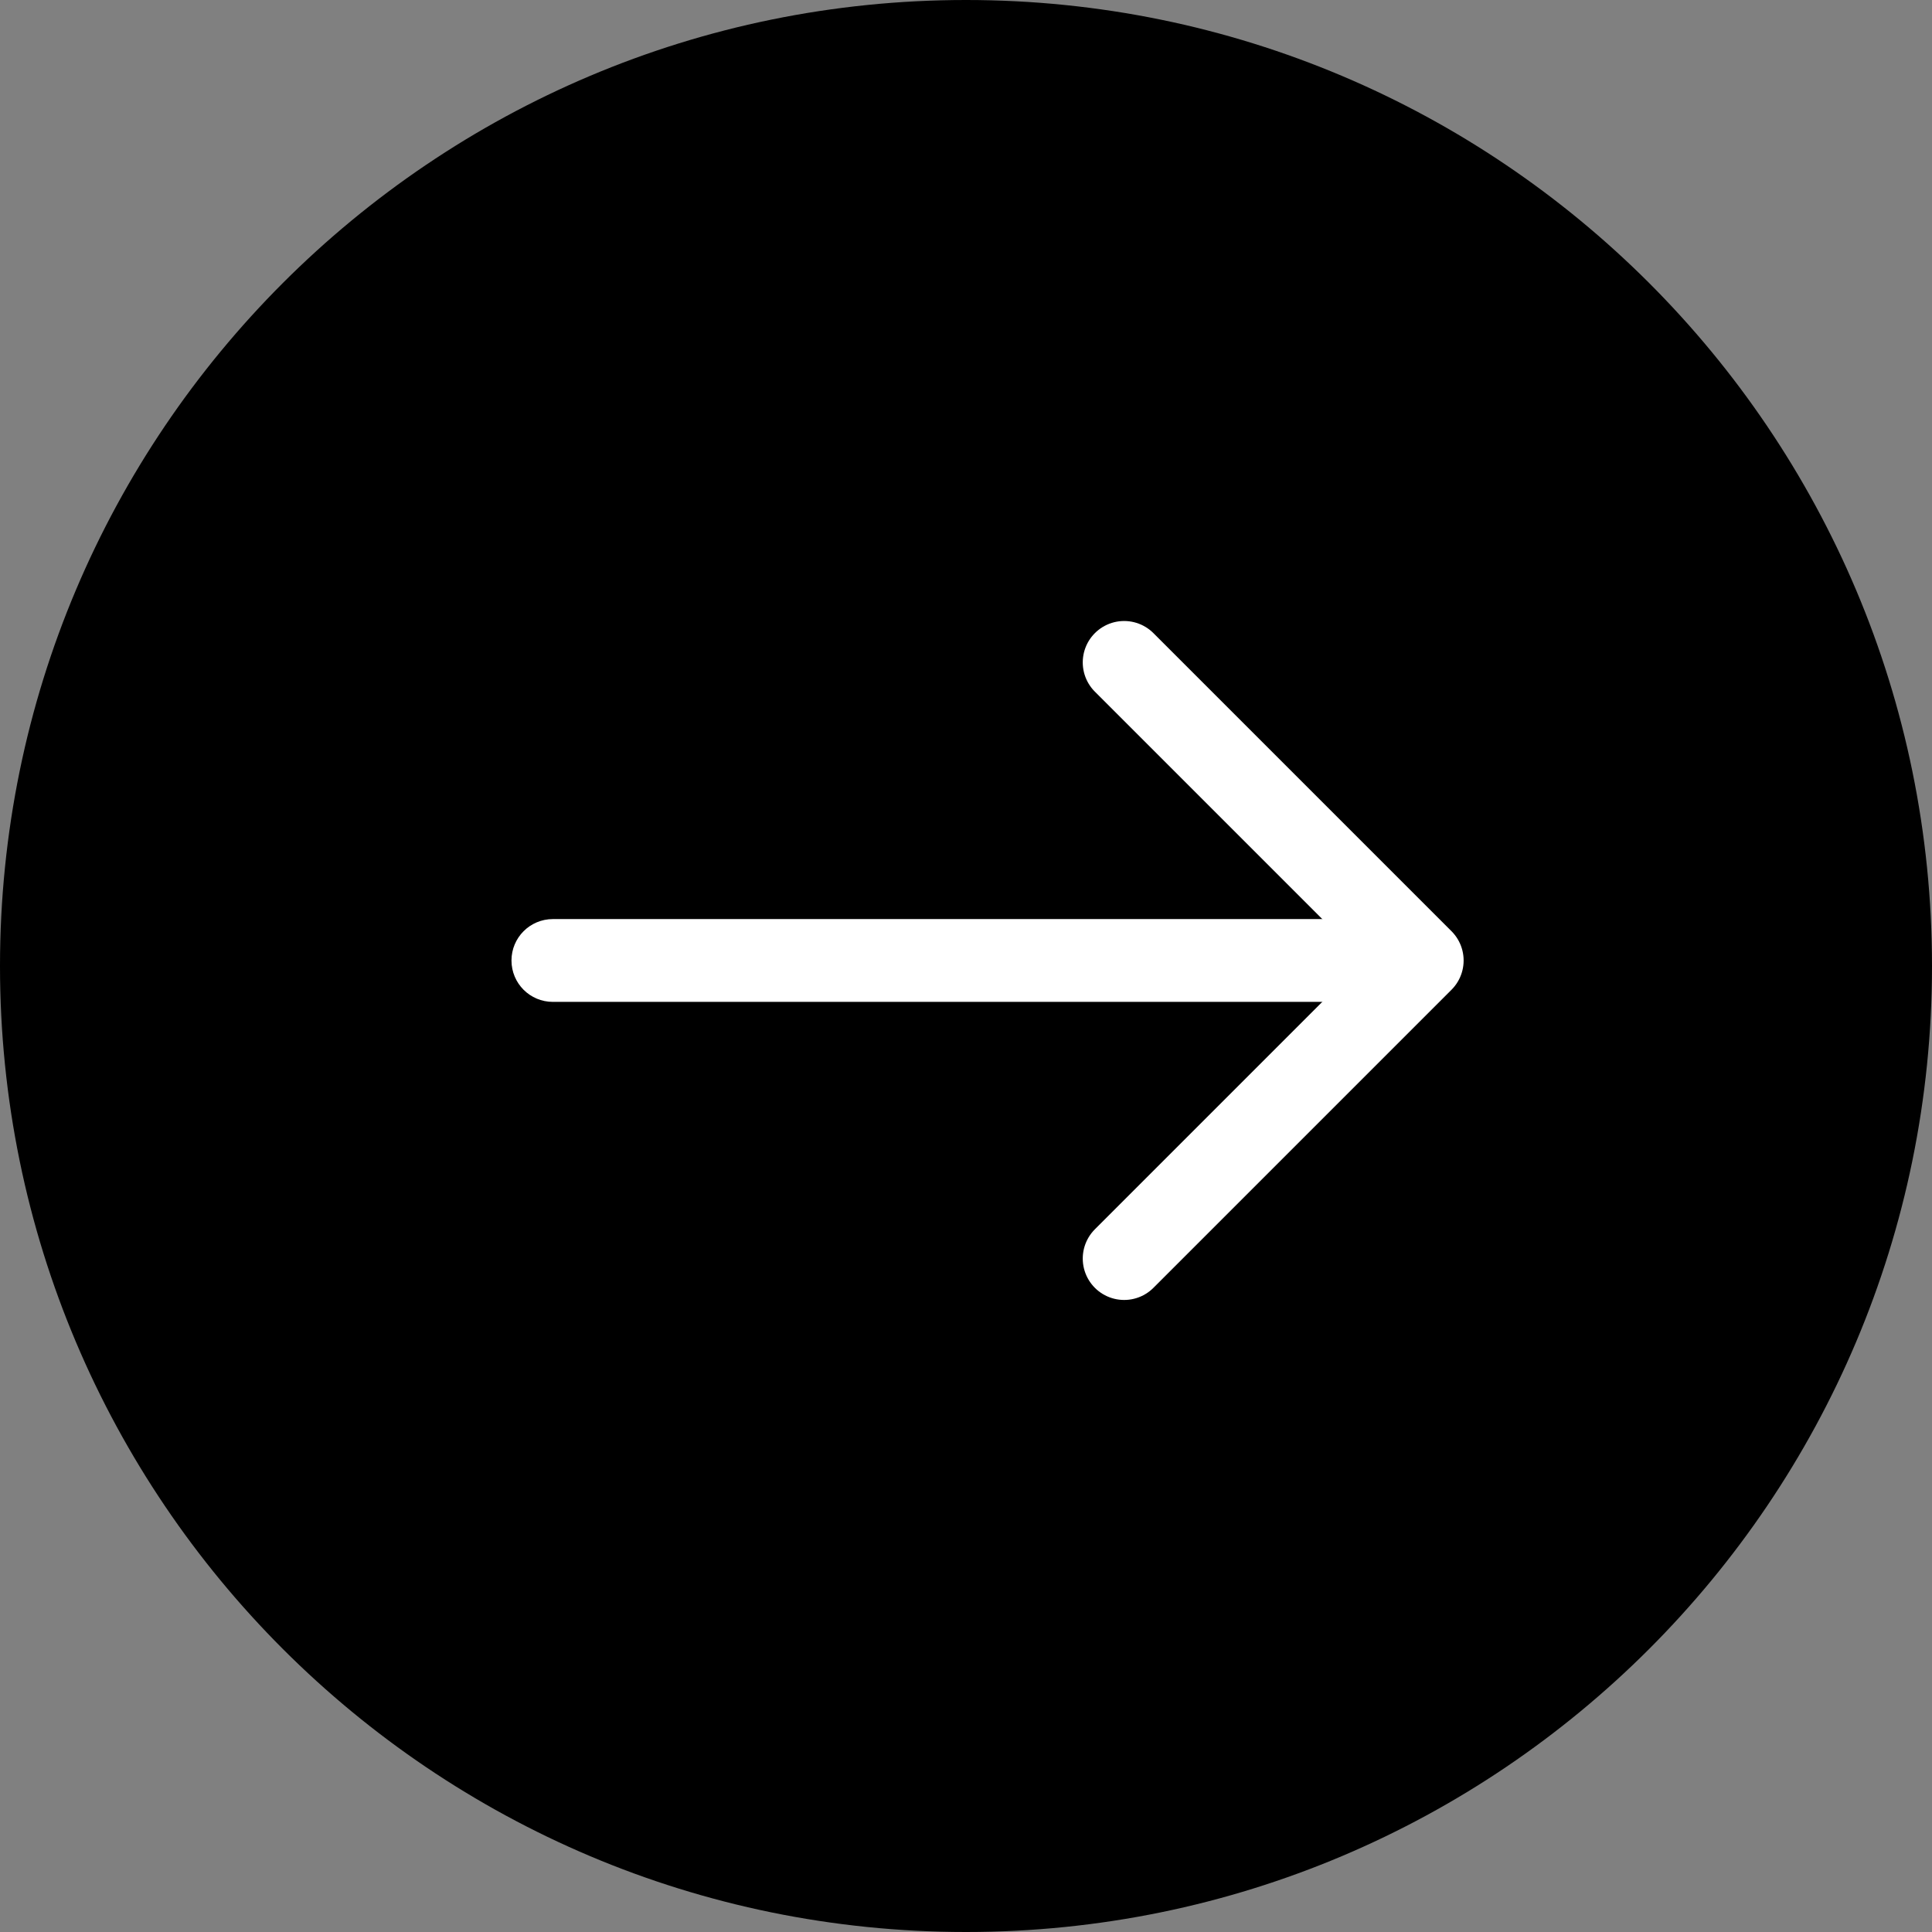 <svg width="35" height="35" viewBox="0 0 35 35" fill="none" xmlns="http://www.w3.org/2000/svg">
<rect x="0" y="0" width="35" height="35" fill="#808080" stroke="none"/>
<g clip-path="url(#clip0_424_1226)">
<path d="M35 17.5C35 7.835 27.165 0 17.5 0C7.835 0 0 7.835 0 17.5C0 27.165 7.835 35 17.5 35C27.165 35 35 27.165 35 17.5Z" fill="#000"/>
<path d="M10.016 16.65C9.601 16.65 9.266 16.986 9.266 17.4C9.266 17.815 9.601 18.15 10.016 18.15V16.65ZM10.016 18.15H25.572V16.65H10.016V18.15Z" fill="white"/>
<path d="M20.365 12L25.765 17.4L20.365 22.8" stroke="white" stroke-width="1.5" stroke-linecap="round" stroke-linejoin="round"/>
</g>
<defs>
<clipPath id="clip0_424_1226">
<rect width="35" height="35" fill="white"/>
</clipPath>
</defs>
</svg>
